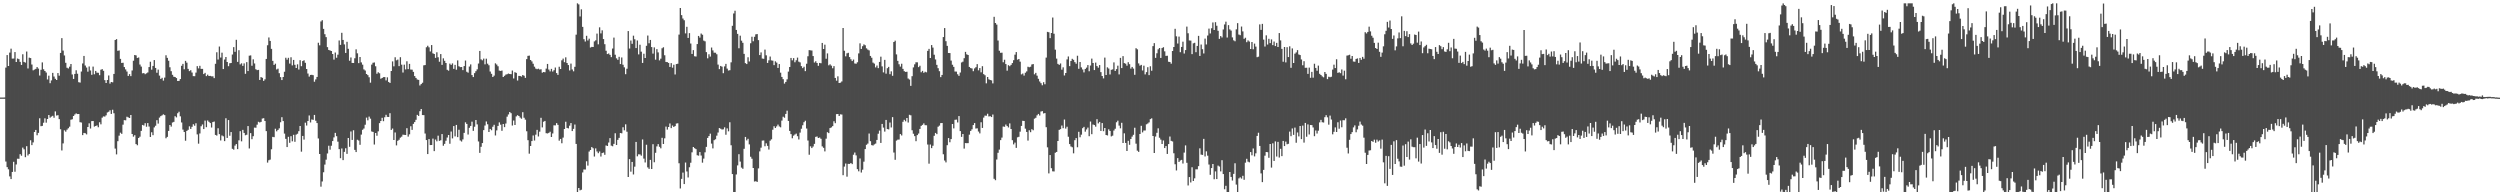 <?xml version="1.0" encoding="UTF-8"?>
<svg xmlns="http://www.w3.org/2000/svg" width="1920" height="150">
  <path d="M0 74.890h1v1.000H0zM1 74.894h1v1.000H1zM2 74.888h1v1.000H2zM3 74.874h1v1.000H3zM4 51.901h1v72.177H4zM5 42.288h1v86.085H5zM6 50.696h1v79.372H6zM7 40.394h1v95.072H7zM8 37.374h1v100.162H8zM9 45.018h1v87.036H9zM10 44.980h1v79.273H10zM11 40.012h1v91.880H11zM12 47.603h1v78.709H12zM13 44.977h1v76.906H13zM14 45.426h1v76.558H14zM15 47.514h1v70.920H15zM16 49.875h1v69.746H16zM17 41.688h1v71.659H17zM18 47.577h1v67.093H18zM19 48.058h1v72.676H19zM20 39.600h1v72.696H20zM21 52.571h1v66.844H21zM22 44.281h1v73.965H22zM23 44.597h1v63.133H23zM24 49.573h1v61.908H24zM25 54.037h1v55.347H25zM26 53.472h1v47.880H26zM27 52.867h1v46.940H27zM28 51.525h1v52.334H28zM29 52.700h1v49.317H29zM30 58.015h1v32.799H30zM31 53.582h1v43.320H31zM32 47.920h1v48.729H32zM33 53.179h1v41.056H33zM34 54.546h1v36.312H34zM35 55.683h1v38.519H35zM36 61.044h1v30.342H36zM37 58.129h1v30.170H37zM38 63.909h1v26.463H38zM39 61.727h1v27.843H39zM40 55.951h1v33.001H40zM41 58.769h1v31.661H41zM42 60.510h1v25.025H42zM43 61.427h1v27.309H43zM44 56.126h1v32.323H44zM45 58.131h1v33.371H45zM46 40.662h1v58.630H46zM47 29.263h1v86.308H47zM48 38.872h1v71.268H48zM49 42.609h1v57.475H49zM50 48.211h1v52.888H50zM51 52.000h1v47.576H51zM52 52.603h1v45.928H52zM53 51.190h1v46.083H53zM54 49.149h1v42.793H54zM55 57.212h1v34.369H55zM56 60.630h1v28.461H56zM57 56.796h1v31.102H57zM58 53.965h1v33.150H58zM59 56.642h1v30.954H59zM60 63.148h1v24.424H60zM61 63.453h1v30.371H61zM62 54.923h1v39.182H62zM63 48.750h1v55.037H63zM64 42.940h1v59.171H64zM65 50.353h1v51.998H65zM66 51.852h1v51.385H66zM67 55.023h1v42.510H67zM68 51.051h1v43.648H68zM69 54.108h1v44.626H69zM70 57.433h1v35.622H70zM71 51.175h1v41.767H71zM72 57.023h1v40.219H72zM73 54.501h1v42.261H73zM74 55.797h1v40.500H74zM75 55.927h1v41.827H75zM76 57.733h1v36.179H76zM77 53.572h1v41.892H77zM78 53.115h1v37.273H78zM79 54.376h1v35.026H79zM80 61.560h1v28.009H80zM81 63.751h1v24.829H81zM82 61.433h1v24.939H82zM83 57.962h1v27.846H83zM84 64.201h1v20.487H84zM85 62.968h1v24.528H85zM86 63.221h1v21.070H86zM87 56.782h1v30.227H87zM88 30.715h1v83.434H88zM89 30.043h1v88.541H89zM90 39.003h1v69.415H90zM91 38.754h1v65.422H91zM92 45.226h1v56.670H92zM93 48.323h1v54.461H93zM94 48.170h1v47.559H94zM95 51.497h1v40.756H95zM96 53.284h1v39.128H96zM97 54.913h1v34.724H97zM98 58.337h1v31.848H98zM99 56.915h1v33.709H99zM100 58.461h1v29.862H100zM101 54.123h1v48.766H101zM102 46.619h1v58.343H102zM103 42.249h1v61.602H103zM104 42.538h1v68.089H104zM105 44.510h1v67.073H105zM106 44.138h1v61.838H106zM107 49.555h1v55.406H107zM108 51.174h1v49.320H108zM109 56.298h1v39.668H109zM110 56.097h1v40.317H110zM111 57.004h1v37.630H111zM112 56.307h1v41.033H112zM113 55.631h1v38.901H113zM114 51.491h1v45.707H114zM115 47.402h1v57.788H115zM116 53.517h1v48.065H116zM117 50.621h1v53.208H117zM118 46.150h1v51.707H118zM119 52.155h1v44.419H119zM120 55.883h1v36.426H120zM121 53.446h1v41.489H121zM122 58.075h1v32.250H122zM123 60.613h1v28.596H123zM124 59.745h1v28.812H124zM125 61.894h1v25.909H125zM126 59.582h1v28.853H126zM127 42.424h1v63.770H127zM128 44.456h1v60.663H128zM129 46.645h1v53.933H129zM130 51.659h1v44.361H130zM131 54.684h1v42.529H131zM132 57.464h1v36.650H132zM133 58.931h1v34.670H133zM134 59.138h1v30.120H134zM135 59.931h1v30.214H135zM136 62.210h1v24.780H136zM137 62.094h1v23.702H137zM138 60.705h1v28.616H138zM139 50.514h1v43.514H139zM140 49.048h1v50.474H140zM141 53.210h1v48.182H141zM142 46.741h1v61.363H142zM143 48.138h1v52.439H143zM144 52.887h1v46.791H144zM145 54.608h1v42.429H145zM146 53.897h1v45.134H146zM147 55.723h1v41.639H147zM148 58.488h1v36.962H148zM149 58.533h1v38.049H149zM150 55.758h1v38.917H150zM151 50.780h1v52.462H151zM152 52.523h1v57.799H152zM153 50.547h1v51.936H153zM154 52.905h1v44.077H154zM155 52.875h1v42.720H155zM156 56.898h1v42.235H156zM157 55.981h1v36.636H157zM158 58.450h1v39.244H158zM159 57.343h1v35.155H159zM160 58.381h1v35.157H160zM161 58.247h1v36.291H161zM162 58.644h1v39.294H162zM163 58.634h1v35.115H163zM164 60.001h1v33.343H164zM165 49.010h1v54.638H165zM166 40.129h1v64.018H166zM167 45.713h1v52.786H167zM168 35.723h1v67.267H168zM169 44.202h1v63.660H169zM170 40.468h1v63.579H170zM171 53.026h1v51.654H171zM172 45.739h1v62.662H172zM173 43.771h1v47.060H173zM174 47.610h1v58.304H174zM175 50.865h1v41.367H175zM176 48.570h1v55.699H176zM177 48.375h1v53.036H177zM178 41.901h1v72.356H178zM179 36.181h1v78.786H179zM180 39.771h1v72.055H180zM181 30.592h1v80.071H181zM182 47.531h1v66.981H182zM183 38.552h1v69.238H183zM184 49.442h1v51.298H184zM185 48.635h1v59.933H185zM186 50.576h1v49.174H186zM187 48.705h1v53.405H187zM188 56.696h1v47.184H188zM189 47.695h1v55.791H189zM190 54.582h1v42.223H190zM191 42.752h1v71.278H191zM192 42.524h1v59.744H192zM193 50.461h1v56.430H193zM194 45.572h1v59.013H194zM195 48.745h1v49.234H195zM196 53.189h1v44.903H196zM197 53.845h1v41.917H197zM198 53.663h1v39.854H198zM199 61.379h1v32.696H199zM200 59.192h1v34.379H200zM201 59.752h1v31.280H201zM202 62.095h1v28.668H202zM203 60.946h1v31.979H203zM204 45.258h1v55.432H204zM205 34.765h1v90.126H205zM206 28.777h1v94.286H206zM207 31.446h1v91.126H207zM208 37.533h1v77.123H208zM209 46.757h1v58.379H209zM210 49.884h1v55.503H210zM211 48.896h1v49.985H211zM212 53.370h1v47.510H212zM213 52.762h1v47.018H213zM214 56.208h1v42.366H214zM215 59.250h1v34.633H215zM216 61.481h1v28.532H216zM217 59.154h1v33.818H217zM218 55.098h1v47.508H218zM219 44.338h1v62.317H219zM220 45.819h1v67.103H220zM221 44.372h1v60.702H221zM222 48.866h1v60.812H222zM223 43.993h1v60.631H223zM224 50.239h1v58.297H224zM225 46.031h1v57.488H225zM226 49.757h1v59.169H226zM227 52.216h1v51.152H227zM228 49.415h1v53.289H228zM229 53.409h1v47.338H229zM230 46.214h1v50.563H230zM231 50.859h1v65.623H231zM232 46.891h1v57.524H232zM233 46.276h1v60.913H233zM234 48.227h1v45.957H234zM235 52.983h1v43.452H235zM236 56.457h1v36.480H236zM237 58.830h1v29.833H237zM238 57.531h1v36.505H238zM239 57.427h1v34.311H239zM240 57.741h1v34.325H240zM241 62.784h1v25.479H241zM242 60.981h1v31.740H242zM243 59.096h1v35.423H243zM244 32.795h1v73.540H244zM245 34.830h1v83.447H245zM246 16.470h1v126.892H246zM247 15.533h1v123.814H247zM248 22.157h1v110.139H248zM249 26.247h1v100.187H249zM250 28.528h1v94.085H250zM251 36.180h1v81.692H251zM252 38.356h1v73.575H252zM253 38.754h1v76.211H253zM254 39.156h1v72.775H254zM255 41.451h1v66.878H255zM256 45.762h1v59.763H256zM257 40.349h1v61.671H257zM258 44.336h1v60.278H258zM259 41.973h1v66.818H259zM260 31.062h1v83.458H260zM261 34.440h1v87.060H261zM262 25.181h1v88.849H262zM263 30.662h1v92.331H263zM264 34.100h1v82.530H264zM265 40.634h1v73.247H265zM266 32.127h1v86.018H266zM267 37.468h1v68.500H267zM268 46.648h1v66.119H268zM269 44.146h1v56.815H269zM270 48.353h1v59.115H270zM271 48.384h1v51.651H271zM272 44.772h1v70.309H272zM273 37.864h1v78.920H273zM274 40.971h1v66.328H274zM275 48.486h1v59.448H275zM276 43.752h1v67.452H276zM277 47.920h1v55.436H277zM278 49.677h1v50.022H278zM279 53.316h1v45.392H279zM280 54.167h1v41.630H280zM281 56.836h1v33.491H281zM282 57.726h1v34.693H282zM283 59.354h1v30.171H283zM284 63.506h1v27.624H284zM285 49.616h1v51.325H285zM286 48.155h1v53.188H286zM287 47.998h1v63.008H287zM288 50.893h1v51.238H288zM289 56.633h1v47.619H289zM290 55.517h1v45.331H290zM291 56.266h1v38.276H291zM292 60.443h1v32.506H292zM293 59.902h1v30.575H293zM294 59.213h1v33.889H294zM295 59.169h1v30.876H295zM296 61.749h1v26.428H296zM297 59.400h1v30.332H297zM298 62.927h1v26.928H298zM299 63.688h1v23.243H299zM300 54.546h1v45.229H300zM301 47.162h1v51.552H301zM302 50.957h1v56.566H302zM303 43.990h1v57.738H303zM304 46.332h1v65.311H304zM305 45.772h1v62.379H305zM306 50.783h1v56.540H306zM307 43.917h1v61.792H307zM308 49.660h1v55.287H308zM309 55.718h1v47.701H309zM310 49.646h1v53.934H310zM311 53.302h1v50.356H311zM312 47.058h1v51.385H312zM313 53.075h1v51.818H313zM314 49.027h1v54.154H314zM315 53.417h1v43.539H315zM316 53.497h1v46.255H316zM317 55.199h1v39.907H317zM318 58.396h1v35.371H318zM319 59.835h1v32.172H319zM320 61.081h1v27.157H320zM321 61.333h1v27.702H321zM322 65.642h1v19.771H322zM323 64.577h1v19.112H323zM324 63.562h1v24.812H324zM325 50.189h1v38.245H325zM326 49.950h1v52.584H326zM327 36.314h1v71.250H327zM328 35.119h1v83.183H328zM329 36.349h1v70.443H329zM330 39.526h1v71.873H330zM331 34.633h1v76.719H331zM332 40.937h1v65.511H332zM333 41.484h1v74.593H333zM334 44.424h1v62.753H334zM335 40.142h1v68.419H335zM336 43.981h1v60.227H336zM337 47.422h1v60.774H337zM338 41.512h1v66.229H338zM339 49.839h1v53.104H339zM340 44.796h1v67.111H340zM341 46.693h1v63.807H341zM342 48.371h1v59.718H342zM343 53.611h1v52.001H343zM344 54.248h1v49.425H344zM345 48.848h1v61.542H345zM346 49.810h1v51.216H346zM347 48.692h1v57.600H347zM348 52.904h1v43.929H348zM349 49.817h1v54.942H349zM350 53.559h1v42.414H350zM351 46.394h1v58.934H351zM352 50.902h1v48.743H352zM353 51.554h1v56.348H353zM354 51.456h1v57.268H354zM355 53.883h1v53.151H355zM356 50.733h1v51.320H356zM357 46.487h1v47.467H357zM358 55.106h1v40.061H358zM359 55.793h1v47.506H359zM360 51.098h1v47.036H360zM361 49.453h1v47.256H361zM362 57.641h1v35.784H362zM363 59.211h1v41.312H363zM364 56.159h1v41.188H364zM365 54.696h1v37.460H365zM366 53.239h1v42.314H366zM367 48.800h1v59.856H367zM368 39.108h1v78.296H368zM369 45.603h1v67.143H369zM370 46.318h1v63.571H370zM371 45.004h1v54.919H371zM372 49.392h1v47.001H372zM373 45.058h1v48.207H373zM374 48.884h1v46.549H374zM375 50.133h1v51.225H375zM376 54.938h1v44.081H376zM377 56.700h1v43.360H377zM378 59.118h1v38.213H378zM379 58.045h1v37.816H379zM380 48.621h1v55.403H380zM381 49.547h1v50.587H381zM382 50.877h1v45.858H382zM383 54.198h1v39.811H383zM384 54.474h1v41.284H384zM385 54.144h1v46.322H385zM386 59.122h1v36.103H386zM387 58.201h1v39.416H387zM388 57.307h1v37.567H388zM389 57.006h1v32.618H389zM390 56.495h1v31.406H390zM391 56.842h1v29.159H391zM392 57.009h1v29.939H392zM393 54.186h1v42.198H393zM394 60.275h1v32.298H394zM395 55.455h1v40.569H395zM396 55.971h1v33.398H396zM397 61.866h1v26.631H397zM398 58.246h1v30.864H398zM399 58.374h1v31.931H399zM400 58.838h1v32.352H400zM401 57.613h1v28.535H401zM402 58.174h1v32.263H402zM403 59.812h1v32.097H403zM404 45.416h1v55.417H404zM405 42.913h1v64.770H405zM406 42.700h1v75.309H406zM407 46.069h1v66.036H407zM408 47.157h1v61.162H408zM409 48.961h1v55.059H409zM410 51.193h1v56.726H410zM411 52.709h1v50.736H411zM412 53.160h1v46.592H412zM413 52.755h1v52.057H413zM414 53.389h1v47.733H414zM415 53.214h1v37.245H415zM416 55.821h1v42.043H416zM417 55.313h1v38.199H417zM418 55.499h1v37.367H418zM419 52.708h1v49.597H419zM420 49.122h1v53.398H420zM421 53.386h1v48.657H421zM422 54.831h1v46.317H422zM423 52.885h1v52.324H423zM424 54.942h1v47.570H424zM425 53.908h1v42.335H425zM426 51.855h1v44.447H426zM427 56.121h1v38.431H427zM428 57.522h1v38.392H428zM429 51.236h1v56.781H429zM430 53.007h1v53.717H430zM431 46.310h1v63.715H431zM432 45.029h1v60.638H432zM433 47.794h1v51.283H433zM434 44.047h1v49.457H434zM435 48.367h1v49.903H435zM436 49.963h1v48.634H436zM437 54.105h1v42.422H437zM438 48.826h1v45.685H438zM439 53.327h1v47.320H439zM440 54.792h1v44.173H440zM441 51.314h1v44.315H441zM442 26.621h1v83.896H442zM443 2.546h1v144.908H443zM444 3.394h1v141.002H444zM445 12.648h1v133.530H445zM446 7.144h1v138.571H446zM447 20.613h1v111.828H447zM448 30.128h1v100.020H448zM449 31.879h1v98.328H449zM450 27.487h1v96.387H450zM451 31.074h1v96.083H451zM452 29.680h1v86.681H452zM453 36.489h1v78.705H453zM454 35.974h1v76.952H454zM455 36.079h1v77.783H455zM456 31.788h1v88.453H456zM457 31.000h1v82.950H457zM458 25.825h1v90.497H458zM459 34.032h1v83.640H459zM460 20.981h1v95.352H460zM461 25.657h1v94.562H461zM462 23.295h1v94.253H462zM463 29.992h1v87.156H463zM464 33.925h1v84.960H464zM465 38.942h1v72.796H465zM466 41.501h1v70.621H466zM467 41.062h1v68.409H467zM468 42.124h1v63.965H468zM469 43.864h1v67.988H469zM470 37.248h1v75.093H470zM471 28.881h1v81.603H471zM472 42.037h1v60.292H472zM473 44.821h1v66.561H473zM474 45.921h1v61.479H474zM475 43.600h1v62.289H475zM476 49.181h1v52.953H476zM477 44.125h1v58.292H477zM478 49.700h1v48.048H478zM479 51.734h1v48.342H479zM480 57.007h1v38.502H480zM481 52.802h1v48.390H481zM482 23.858h1v112.078H482zM483 37.288h1v84.920H483zM484 31.113h1v100.713H484zM485 33.653h1v90.721H485zM486 27.379h1v106.614H486zM487 30.156h1v97.869H487zM488 36.894h1v72.133H488zM489 31.091h1v88.953H489zM490 41.792h1v76.742H490zM491 34.380h1v84.174H491zM492 39.688h1v79.843H492zM493 48.310h1v58.814H493zM494 41.293h1v80.526H494zM495 44.552h1v80.234H495zM496 35.150h1v76.007H496zM497 27.272h1v101.271H497zM498 33.224h1v96.473H498zM499 30.686h1v92.107H499zM500 36.127h1v93.652H500zM501 41.142h1v69.578H501zM502 36.400h1v88.231H502zM503 45.841h1v71.524H503zM504 37.741h1v74.692H504zM505 40.253h1v70.418H505zM506 46.409h1v66.353H506zM507 45.032h1v68.907H507zM508 37.051h1v68.763H508zM509 36.279h1v74.338H509zM510 42.447h1v63.809H510zM511 47.574h1v49.641H511zM512 47.699h1v51.816H512zM513 48.338h1v49.189H513zM514 51.420h1v43.380H514zM515 48.510h1v49.876H515zM516 51.963h1v44.445H516zM517 49.694h1v47.860H517zM518 57.204h1v39.591H518zM519 49.185h1v45.676H519zM520 48.923h1v45.723H520zM521 26.592h1v98.777H521zM522 6.123h1v138.593H522zM523 11.604h1v125.747H523zM524 14.236h1v118.321H524zM525 15.545h1v125.834H525zM526 25.650h1v99.166H526zM527 20.601h1v111.066H527zM528 29.151h1v107.159H528zM529 25.441h1v103.004H529zM530 33.415h1v91.545H530zM531 41.405h1v75.572H531zM532 38.514h1v74.391H532zM533 43.210h1v70.619H533zM534 43.408h1v71.115H534zM535 33.826h1v85.431H535zM536 27.605h1v91.963H536zM537 28.890h1v87.910H537zM538 25.776h1v93.678H538zM539 26.664h1v98.250H539zM540 31.163h1v90.634H540zM541 31.759h1v85.244H541zM542 40.015h1v72.775H542zM543 44.815h1v61.101H543zM544 41.691h1v62.820H544zM545 43.454h1v59.211H545zM546 36.529h1v73.738H546zM547 38.695h1v75.262H547zM548 40.465h1v67.213H548zM549 40.495h1v66.461H549zM550 41.671h1v62.533H550zM551 49.599h1v52.202H551zM552 53.117h1v45.213H552zM553 50.632h1v48.224H553zM554 51.203h1v48.286H554zM555 56.226h1v43.080H555zM556 50.981h1v46.820H556zM557 49.059h1v54.417H557zM558 52.661h1v45.935H558zM559 54.148h1v46.738H559zM560 53.930h1v39.978H560zM561 47.851h1v63.716H561zM562 19.807h1v113.865H562zM563 10.333h1v137.121H563zM564 8.245h1v139.209H564zM565 23.012h1v110.992H565zM566 26.018h1v101.027H566zM567 37.045h1v81.386H567zM568 27.380h1v96.717H568zM569 31.215h1v97.507H569zM570 32.862h1v96.801H570zM571 41.346h1v72.937H571zM572 48.483h1v56.693H572zM573 49.221h1v58.589H573zM574 43.972h1v62.609H574zM575 47.215h1v63.687H575zM576 33.212h1v87.154H576zM577 28.217h1v93.687H577zM578 31.714h1v97.301H578zM579 28.238h1v111.159H579zM580 26.353h1v112.826H580zM581 26.142h1v113.587H581zM582 30.815h1v98.517H582zM583 42.297h1v73.958H583zM584 40.246h1v73.156H584zM585 44.957h1v63.034H585zM586 45.165h1v62.695H586zM587 38.102h1v74.219H587zM588 42.503h1v67.589H588zM589 48.347h1v63.670H589zM590 46.350h1v68.472H590zM591 43.443h1v64.583H591zM592 46.389h1v60.635H592zM593 46.600h1v53.023H593zM594 50.007h1v46.953H594zM595 47.122h1v51.201H595zM596 48.095h1v48.991H596zM597 52.197h1v43.502H597zM598 49.186h1v47.944H598zM599 55.790h1v41.999H599zM600 59.106h1v33.536H600zM601 60.816h1v28.824H601zM602 64.182h1v26.239H602zM603 62.903h1v24.600H603zM604 60.951h1v24.055H604zM605 54.986h1v37.891H605zM606 51.472h1v49.070H606zM607 44.479h1v58.524H607zM608 46.360h1v59.809H608zM609 44.665h1v59.544H609zM610 47.814h1v55.507H610zM611 46.281h1v56.301H611zM612 44.262h1v60.362H612zM613 47.378h1v59.730H613zM614 47.937h1v53.888H614zM615 50.800h1v48.089H615zM616 52.310h1v43.900H616zM617 51.249h1v42.625H617zM618 54.605h1v38.141H618zM619 48.967h1v49.765H619zM620 43.234h1v64.712H620zM621 38.481h1v80.351H621zM622 38.648h1v73.719H622zM623 38.819h1v74.873H623zM624 43.066h1v69.447H624zM625 48.035h1v62.458H625zM626 47.046h1v58.087H626zM627 48.386h1v56.413H627zM628 50.538h1v55.449H628zM629 48.356h1v57.269H629zM630 48.563h1v58.033H630zM631 32.994h1v79.455H631zM632 37.646h1v75.844H632zM633 34.310h1v81.958H633zM634 45.103h1v61.392H634zM635 41.027h1v60.522H635zM636 50.172h1v52.088H636zM637 49.409h1v48.932H637zM638 50.438h1v47.425H638zM639 52.425h1v44.426H639zM640 50.770h1v42.338H640zM641 59.836h1v34.781H641zM642 61.976h1v25.670H642zM643 58.602h1v28.969H643zM644 63.765h1v25.328H644zM645 63.505h1v24.305H645zM646 62.566h1v25.403H646zM647 21.517h1v113.016H647zM648 38.977h1v88.985H648zM649 43.241h1v82.357H649zM650 40.965h1v94.697H650zM651 40.560h1v85.300H651zM652 43.813h1v82.085H652zM653 45.517h1v79.668H653zM654 46.891h1v79.143H654zM655 45.733h1v73.113H655zM656 48.727h1v68.404H656zM657 48.940h1v70.427H657zM658 47.834h1v82.085H658zM659 41.024h1v90.556H659zM660 33.262h1v88.455H660zM661 37.606h1v94.921H661zM662 35.487h1v94.807H662zM663 34.107h1v90.064H663zM664 34.749h1v79.735H664zM665 37.131h1v74.064H665zM666 38.099h1v72.208H666zM667 38.699h1v63.839H667zM668 42.940h1v65.520H668zM669 44.345h1v67.115H669zM670 48.058h1v63.686H670zM671 48.844h1v62.034H671zM672 51.766h1v58.525H672zM673 50.342h1v57.136H673zM674 52.347h1v50.367H674zM675 47.547h1v52.779H675zM676 43.545h1v66.238H676zM677 51.010h1v44.154H677zM678 55.592h1v42.426H678zM679 45.980h1v55.104H679zM680 56.575h1v35.553H680zM681 52.361h1v46.772H681zM682 51.362h1v48.002H682zM683 56.975h1v37.139H683zM684 54.796h1v43.119H684zM685 58.201h1v31.782H685zM686 32.238h1v84.932H686zM687 31.235h1v91.493H687zM688 41.754h1v66.211H688zM689 46.746h1v60.526H689zM690 49.381h1v57.756H690zM691 51.170h1v51.803H691zM692 48.941h1v55.083H692zM693 52.884h1v40.667H693zM694 54.664h1v37.320H694zM695 55.246h1v37.940H695zM696 55.073h1v35.550H696zM697 60.320h1v33.765H697zM698 61.071h1v27.110H698zM699 65.954h1v22.603H699zM700 58.503h1v41.555H700zM701 51.784h1v50.937H701zM702 49.384h1v55.175H702zM703 47.808h1v60.635H703zM704 47.864h1v55.930H704zM705 51.548h1v50.982H705zM706 50.481h1v48.540H706zM707 55.515h1v41.174H707zM708 54.428h1v41.460H708zM709 55.909h1v38.855H709zM710 55.082h1v41.055H710zM711 55.533h1v40.646H711zM712 39.044h1v71.965H712zM713 37.524h1v88.166H713zM714 44.526h1v66.449H714zM715 34.615h1v79.165H715zM716 36.575h1v75.352H716zM717 42.043h1v62.250H717zM718 45.677h1v56.434H718zM719 49.800h1v53.227H719zM720 52.370h1v44.954H720zM721 54.692h1v41.788H721zM722 59.261h1v35.307H722zM723 57.544h1v36.909H723zM724 28.455h1v90.009H724zM725 21.563h1v101.744H725zM726 31.638h1v93.061H726zM727 35.222h1v76.283H727zM728 40.700h1v65.325H728zM729 40.772h1v68.502H729zM730 46.559h1v60.246H730zM731 49.732h1v45.482H731zM732 51.370h1v47.225H732zM733 54.913h1v37.106H733zM734 55.007h1v36.823H734zM735 57.037h1v37.022H735zM736 58.269h1v30.881H736zM737 55.690h1v44.995H737zM738 47.995h1v57.120H738zM739 47.354h1v55.581H739zM740 44.677h1v69.472H740zM741 39.823h1v70.030H741zM742 41.746h1v68.220H742zM743 42.250h1v67.659H743zM744 51.391h1v52.022H744zM745 52.298h1v48.252H745zM746 52.568h1v46.781H746zM747 54.676h1v41.383H747zM748 52.531h1v41.995H748zM749 51.594h1v47.135H749zM750 49.279h1v49.301H750zM751 53.995h1v47.010H751zM752 52.271h1v50.178H752zM753 55.565h1v38.356H753zM754 50.863h1v47.410H754zM755 56.937h1v33.405H755zM756 57.820h1v30.960H756zM757 64.001h1v24.888H757zM758 59.144h1v28.184H758zM759 60.952h1v28.499H759zM760 61.440h1v27.788H760zM761 61.736h1v28.160H761zM762 64.070h1v23.911H762zM763 12.909h1v124.398H763zM764 17.684h1v120.731H764zM765 18.875h1v103.662H765zM766 31.116h1v86.224H766zM767 38.977h1v75.923H767zM768 40.551h1v67.063H768zM769 40.473h1v65.221H769zM770 47.825h1v49.353H770zM771 45.857h1v51.522H771zM772 49.228h1v46.396H772zM773 54.289h1v42.548H773zM774 50.068h1v47.819H774zM775 50.841h1v43.925H775zM776 49.837h1v49.251H776zM777 48.435h1v59.251H777zM778 46.232h1v64.685H778zM779 41.969h1v67.557H779zM780 39.983h1v73.556H780zM781 45.828h1v59.624H781zM782 45.324h1v59.726H782zM783 47.377h1v53.733H783zM784 57.135h1v39.586H784zM785 56.465h1v36.294H785zM786 58.040h1v34.876H786zM787 55.870h1v42.968H787zM788 54.830h1v46.479H788zM789 51.250h1v56.734H789zM790 51.670h1v48.361H790zM791 51.244h1v50.286H791zM792 49.484h1v49.766H792zM793 49.198h1v50.854H793zM794 57.066h1v34.055H794zM795 55.977h1v34.500H795zM796 58.110h1v30.485H796zM797 60.515h1v26.961H797zM798 62.575h1v26.178H798zM799 63.910h1v21.748H799zM800 65.497h1v19.832H800zM801 63.153h1v24.010H801zM802 64.733h1v22.122H802zM803 44.217h1v53.470H803zM804 24.460h1v88.669H804zM805 24.761h1v108.401H805zM806 29.298h1v89.809H806zM807 25.359h1v103.820H807zM808 13.488h1v118.074H808zM809 25.892h1v105.775H809zM810 38.132h1v79.182H810zM811 44.987h1v71.707H811zM812 49.052h1v59.256H812zM813 49.830h1v49.910H813zM814 48.738h1v50.439H814zM815 53.529h1v42.876H815zM816 51.704h1v46.730H816zM817 57.971h1v33.822H817zM818 56.072h1v42.697H818zM819 45.625h1v51.714H819zM820 43.342h1v61.650H820zM821 50.800h1v59.841H821zM822 46.853h1v65.611H822zM823 45.145h1v67.956H823zM824 45.952h1v71.803H824zM825 47.738h1v59.950H825zM826 48.932h1v57.128H826zM827 42.802h1v70.316H827zM828 52.849h1v48.378H828zM829 47.591h1v57.816H829zM830 51.752h1v51.655H830zM831 53.346h1v45.110H831zM832 55.605h1v41.813H832zM833 52.958h1v48.138H833zM834 51.901h1v47.534H834zM835 49.963h1v48.013H835zM836 54.729h1v49.896H836zM837 50.312h1v43.014H837zM838 45.004h1v58.054H838zM839 48.395h1v47.269H839zM840 53.814h1v42.255H840zM841 48.072h1v49.191H841zM842 50.749h1v40.802H842zM843 51.966h1v42.781H843zM844 49.995h1v43.671H844zM845 55.405h1v45.147H845zM846 58.377h1v36.121H846zM847 60.214h1v40.541H847zM848 44.213h1v54.074H848zM849 57.594h1v46.066H849zM850 51.702h1v52.347H850zM851 52.647h1v46.672H851zM852 57.212h1v43.362H852zM853 53.585h1v51.186H853zM854 53.312h1v50.873H854zM855 47.931h1v52.317H855zM856 54.484h1v44.385H856zM857 53.116h1v40.783H857zM858 50.424h1v42.224H858zM859 57.160h1v39.288H859zM860 44.437h1v54.104H860zM861 52.257h1v42.049H861zM862 43.093h1v66.744H862zM863 48.509h1v53.892H863zM864 48.902h1v60.852H864zM865 50.413h1v65.548H865zM866 47.769h1v60.387H866zM867 49.314h1v61.880H867zM868 52.699h1v54.043H868zM869 51.400h1v53.521H869zM870 52.707h1v50.818H870zM871 57.441h1v40.634H871zM872 37.017h1v73.304H872zM873 37.896h1v77.804H873zM874 48.680h1v67.960H874zM875 50.450h1v52.442H875zM876 49.823h1v46.793H876zM877 54.141h1v47.561H877zM878 50.425h1v49.814H878zM879 57.143h1v43.031H879zM880 55.376h1v40.134H880zM881 51.586h1v43.301H881zM882 57.707h1v36.272H882zM883 50.887h1v40.612H883zM884 54.334h1v36.547H884zM885 35.413h1v69.040H885zM886 33.138h1v84.343H886zM887 44.461h1v60.408H887zM888 40.917h1v61.098H888zM889 37.890h1v60.691H889zM890 36.848h1v68.908H890zM891 44.491h1v62.748H891zM892 36.912h1v73.665H892zM893 36.272h1v71.623H893zM894 39.410h1v74.328H894zM895 42.929h1v69.263H895zM896 42.799h1v75.411H896zM897 47.395h1v63.272H897zM898 47.629h1v57.252H898zM899 48.919h1v59.289H899zM900 39.157h1v69.502H900zM901 36.113h1v81.600H901zM902 22.142h1v104.038H902zM903 27.919h1v102.995H903zM904 33.441h1v88.015H904zM905 28.087h1v96.261H905zM906 40.091h1v83.151H906zM907 36.052h1v86.742H907zM908 32.017h1v93.551H908zM909 41.095h1v76.086H909zM910 38.468h1v73.204H910zM911 20.412h1v104.629H911zM912 25.536h1v116.924H912zM913 31.093h1v104.880H913zM914 31.167h1v108.969H914zM915 41.584h1v86.874H915zM916 33.274h1v105.742H916zM917 32.890h1v104.094H917zM918 40.091h1v89.937H918zM919 35.290h1v94.764H919zM920 27.551h1v100.030H920zM921 42.978h1v70.943H921zM922 34.219h1v84.504H922zM923 37.795h1v81.201H923zM924 41.053h1v65.600H924zM925 29.651h1v90.493H925zM926 34.166h1v82.061H926zM927 27.290h1v92.278H927zM928 21.967h1v104.399H928zM929 25.698h1v108.563H929zM930 21.732h1v107.344H930zM931 17.239h1v108.730H931zM932 23.064h1v114.587H932zM933 17.048h1v114.574H933zM934 19.752h1v117.789H934zM935 23.673h1v103.516H935zM936 29.853h1v98.023H936zM937 27.692h1v103.940H937zM938 28.774h1v94.243H938zM939 22.650h1v111.012H939zM940 18.781h1v126.570H940zM941 16.664h1v126.042H941zM942 28.811h1v118.643H942zM943 19.316h1v128.138H943zM944 22.582h1v109.525H944zM945 23.479h1v112.423H945zM946 28.704h1v109.933H946zM947 30.965h1v102.550H947zM948 31.703h1v93.686H948zM949 22.550h1v119.216H949zM950 17.769h1v129.684H950zM951 26.503h1v110.531H951zM952 27.038h1v109.142H952zM953 20.362h1v116.791H953zM954 24.135h1v110.874H954zM955 29.779h1v108.313H955zM956 28.966h1v95.986H956zM957 32.416h1v89.528H957zM958 31.010h1v93.167H958zM959 31.872h1v92.774H959zM960 37.636h1v79.170H960zM961 32.256h1v87.042H961zM962 37.812h1v76.205H962zM963 33.480h1v86.615H963zM964 35.792h1v81.984H964zM965 43.934h1v60.480H965zM966 43.520h1v58.429H966zM967 18.734h1v93.337H967zM968 22.948h1v110.208H968zM969 18.314h1v121.561H969zM970 30.424h1v100.056H970zM971 35.757h1v83.783H971zM972 27.148h1v89.581H972zM973 34.179h1v82.685H973zM974 29.798h1v91.398H974zM975 33.111h1v77.460H975zM976 30.255h1v98.439H976zM977 34.664h1v75.428H977zM978 31.907h1v91.698H978zM979 35.373h1v73.221H979zM980 32.912h1v87.289H980zM981 36.089h1v72.886H981zM982 25.379h1v95.599H982zM983 31.045h1v83.255H983zM984 37.547h1v82.383H984zM985 47.391h1v60.829H985zM986 36.084h1v76.082H986zM987 47.916h1v60.834H987zM988 36.263h1v74.540H988zM989 43.805h1v66.645H989zM990 35.566h1v65.486H990zM991 52.054h1v52.530H991zM992 37.180h1v61.462H992zM993 48.388h1v55.173H993zM994 41.229h1v56.774H994zM995 40.228h1v69.371H995zM996 38.526h1v63.223H996zM997 41.820h1v62.910H997zM998 42.283h1v54.487H998zM999 45.671h1v61.161H999zM1000 50.138h1v46.303H1000zM1001 47.022h1v62.477H1001zM1002 52.064h1v42.367H1002zM1003 52.002h1v53.018H1003zM1004 56.736h1v38.797H1004zM1005 51.923h1v51.368H1005zM1006 59.738h1v36.269H1006zM1007 55.195h1v40.920H1007zM1008 59.625h1v38.269H1008zM1009 48.959h1v55.664H1009zM1010 52.160h1v48.040H1010zM1011 54.299h1v48.248H1011zM1012 50.400h1v49.938H1012zM1013 56.667h1v37.321H1013zM1014 57.592h1v34.444H1014zM1015 58.672h1v35.242H1015zM1016 59.406h1v34.693H1016zM1017 55.277h1v34.707H1017zM1018 56.730h1v31.762H1018zM1019 60.752h1v29.373H1019zM1020 58.919h1v36.819H1020zM1021 59.310h1v29.462H1021zM1022 58.940h1v32.855H1022zM1023 53.464h1v49.716H1023zM1024 49.680h1v51.560H1024zM1025 52.278h1v45.540H1025zM1026 45.513h1v55.858H1026zM1027 55.948h1v37.961H1027zM1028 55.516h1v43.327H1028zM1029 56.217h1v36.347H1029zM1030 53.350h1v44.399H1030zM1031 58.038h1v34.265H1031zM1032 54.297h1v38.089H1032zM1033 60.898h1v29.966H1033zM1034 42.700h1v70.779H1034zM1035 42.462h1v75.407H1035zM1036 42.027h1v65.354H1036zM1037 45.090h1v57.889H1037zM1038 43.014h1v58.481H1038zM1039 47.268h1v50.574H1039zM1040 47.416h1v48.901H1040zM1041 45.247h1v56.331H1041zM1042 44.828h1v54.543H1042zM1043 48.348h1v48.194H1043zM1044 44.487h1v48.915H1044zM1045 45.928h1v49.691H1045zM1046 43.672h1v52.844H1046zM1047 45.094h1v60.660H1047zM1048 24.752h1v92.548H1048zM1049 25.686h1v100.244H1049zM1050 24.549h1v94.428H1050zM1051 20.496h1v95.100H1051zM1052 24.128h1v91.275H1052zM1053 27.437h1v80.833H1053zM1054 28.963h1v79.988H1054zM1055 32.901h1v74.348H1055zM1056 36.851h1v72.767H1056zM1057 37.652h1v69.636H1057zM1058 32.775h1v75.917H1058zM1059 39.789h1v68.027H1059zM1060 43.639h1v70.562H1060zM1061 40.405h1v66.831H1061zM1062 35.566h1v89.110H1062zM1063 26.341h1v114.479H1063zM1064 23.649h1v96.076H1064zM1065 16.815h1v125.954H1065zM1066 21.155h1v98.801H1066zM1067 15.744h1v113.940H1067zM1068 22.248h1v88.987H1068zM1069 29.864h1v104.467H1069zM1070 27.239h1v81.309H1070zM1071 38.649h1v87.278H1071zM1072 35.634h1v71.978H1072zM1073 29.497h1v92.411H1073zM1074 24.924h1v99.016H1074zM1075 29.304h1v98.659H1075zM1076 12.529h1v115.593H1076zM1077 35.512h1v76.281H1077zM1078 23.726h1v103.521H1078zM1079 27.763h1v82.990H1079zM1080 23.967h1v96.619H1080zM1081 28.473h1v80.291H1081zM1082 26.212h1v96.340H1082zM1083 33.353h1v73.638H1083zM1084 34.574h1v78.071H1084zM1085 33.512h1v79.561H1085zM1086 26.511h1v86.530H1086zM1087 26.891h1v94.717H1087zM1088 32.750h1v72.958H1088zM1089 24.286h1v99.816H1089zM1090 34.634h1v76.026H1090zM1091 31.866h1v93.704H1091zM1092 40.844h1v62.867H1092zM1093 36.448h1v76.911H1093zM1094 35.443h1v64.038H1094zM1095 34.395h1v77.654H1095zM1096 40.892h1v61.451H1096zM1097 37.394h1v71.259H1097zM1098 37.612h1v62.206H1098zM1099 37.834h1v71.510H1099zM1100 42.972h1v70.764H1100zM1101 45.396h1v59.168H1101zM1102 36.167h1v75.231H1102zM1103 39.778h1v74.473H1103zM1104 41.489h1v65.264H1104zM1105 34.670h1v82.745H1105zM1106 35.503h1v66.049H1106zM1107 37.784h1v81.012H1107zM1108 36.187h1v65.049H1108zM1109 39.515h1v74.719H1109zM1110 39.867h1v63.038H1110zM1111 37.881h1v76.783H1111zM1112 32.892h1v75.620H1112zM1113 39.319h1v70.020H1113zM1114 36.430h1v75.716H1114zM1115 44.738h1v69.275H1115zM1116 29.862h1v88.265H1116zM1117 37.327h1v75.558H1117zM1118 37.499h1v72.677H1118zM1119 39.587h1v73.299H1119zM1120 48.282h1v62.849H1120zM1121 42.717h1v70.587H1121zM1122 48.454h1v61.420H1122zM1123 47.525h1v73.098H1123zM1124 49.242h1v62.407H1124zM1125 39.828h1v76.349H1125zM1126 50.452h1v59.754H1126zM1127 46.823h1v69.052H1127zM1128 41.918h1v74.168H1128zM1129 51.260h1v61.324H1129zM1130 50.832h1v61.801H1130zM1131 41.003h1v65.247H1131zM1132 29.024h1v96.843H1132zM1133 31.300h1v102.548H1133zM1134 20.423h1v125.004H1134zM1135 21.175h1v125.122H1135zM1136 26.909h1v116.152H1136zM1137 31.691h1v111.701H1137zM1138 32.695h1v97.450H1138zM1139 38.058h1v97.213H1139zM1140 38.853h1v83.646H1140zM1141 37.327h1v92.166H1141zM1142 38.913h1v86.771H1142zM1143 43.922h1v80.312H1143zM1144 36.625h1v88.635H1144zM1145 38.607h1v91.834H1145zM1146 38.259h1v74.987H1146zM1147 48.691h1v74.760H1147zM1148 49.828h1v51.724H1148zM1149 46.373h1v67.220H1149zM1150 48.833h1v52.614H1150zM1151 43.861h1v69.303H1151zM1152 45.068h1v59.982H1152zM1153 47.802h1v56.414H1153zM1154 48.949h1v60.156H1154zM1155 54.439h1v45.362H1155zM1156 48.085h1v58.174H1156zM1157 40.033h1v70.704H1157zM1158 44.925h1v69.620H1158zM1159 35.184h1v71.330H1159zM1160 42.636h1v65.648H1160zM1161 38.106h1v63.676H1161zM1162 38.340h1v67.278H1162zM1163 45.160h1v55.508H1163zM1164 46.448h1v51.207H1164zM1165 43.293h1v52.430H1165zM1166 52.867h1v49.257H1166zM1167 48.701h1v50.151H1167zM1168 45.936h1v56.020H1168zM1169 48.834h1v53.793H1169zM1170 23.022h1v83.746H1170zM1171 42.931h1v73.384H1171zM1172 42.794h1v57.174H1172zM1173 51.006h1v51.904H1173zM1174 46.374h1v53.860H1174zM1175 47.961h1v50.116H1175zM1176 49.462h1v54.541H1176zM1177 52.445h1v42.094H1177zM1178 53.303h1v43.107H1178zM1179 53.038h1v41.321H1179zM1180 51.512h1v41.759H1180zM1181 49.741h1v43.799H1181zM1182 44.263h1v51.830H1182zM1183 38.586h1v61.320H1183zM1184 41.572h1v55.739H1184zM1185 41.370h1v57.229H1185zM1186 50.004h1v46.220H1186zM1187 37.995h1v69.642H1187zM1188 42.350h1v66.222H1188zM1189 41.303h1v67.046H1189zM1190 43.449h1v67.263H1190zM1191 39.589h1v71.341H1191zM1192 43.311h1v63.630H1192zM1193 39.310h1v75.988H1193zM1194 43.723h1v62.734H1194zM1195 49.405h1v56.646H1195zM1196 46.647h1v57.145H1196zM1197 49.626h1v54.844H1197zM1198 41.869h1v68.993H1198zM1199 43.929h1v57.289H1199zM1200 48.351h1v52.640H1200zM1201 47.016h1v56.052H1201zM1202 40.711h1v65.098H1202zM1203 48.039h1v56.855H1203zM1204 38.557h1v72.346H1204zM1205 51.252h1v52.932H1205zM1206 46.634h1v62.450H1206zM1207 43.944h1v55.156H1207zM1208 52.110h1v52.351H1208zM1209 39.349h1v63.093H1209zM1210 47.803h1v52.114H1210zM1211 43.044h1v62.460H1211zM1212 47.306h1v56.355H1212zM1213 32.613h1v74.102H1213zM1214 48.791h1v55.375H1214zM1215 39.299h1v61.106H1215zM1216 47.006h1v58.922H1216zM1217 42.355h1v58.992H1217zM1218 40.410h1v64.755H1218zM1219 48.998h1v48.121H1219zM1220 45.502h1v57.038H1220zM1221 50.759h1v43.715H1221zM1222 46.581h1v57.912H1222zM1223 50.645h1v47.335H1223zM1224 53.385h1v47.781H1224zM1225 55.869h1v37.651H1225zM1226 46.690h1v59.926H1226zM1227 50.978h1v51.523H1227zM1228 52.998h1v54.330H1228zM1229 41.996h1v63.153H1229zM1230 53.602h1v48.959H1230zM1231 43.339h1v61.042H1231zM1232 47.700h1v53.745H1232zM1233 48.826h1v55.176H1233zM1234 48.694h1v43.974H1234zM1235 48.572h1v49.270H1235zM1236 54.595h1v40.194H1236zM1237 42.322h1v56.069H1237zM1238 50.211h1v46.300H1238zM1239 38.212h1v61.784H1239zM1240 47.305h1v56.008H1240zM1241 45.096h1v53.054H1241zM1242 46.170h1v56.591H1242zM1243 49.939h1v47.000H1243zM1244 43.351h1v59.543H1244zM1245 50.091h1v42.974H1245zM1246 49.181h1v51.543H1246zM1247 55.254h1v40.392H1247zM1248 50.113h1v50.144H1248zM1249 53.630h1v43.505H1249zM1250 45.913h1v58.056H1250zM1251 50.735h1v45.496H1251zM1252 46.356h1v55.205H1252zM1253 46.784h1v55.065H1253zM1254 51.224h1v52.396H1254zM1255 54.314h1v41.672H1255zM1256 55.784h1v37.762H1256zM1257 50.327h1v41.567H1257zM1258 51.106h1v40.459H1258zM1259 53.300h1v40.774H1259zM1260 56.221h1v31.080H1260zM1261 58.012h1v34.246H1261zM1262 60.097h1v31.655H1262zM1263 59.615h1v30.054H1263zM1264 60.110h1v29.745H1264zM1265 60.564h1v33.857H1265zM1266 60.164h1v29.964H1266zM1267 61.211h1v34.299H1267zM1268 57.387h1v35.412H1268zM1269 58.122h1v30.377H1269zM1270 58.708h1v32.903H1270zM1271 57.022h1v44.817H1271zM1272 59.186h1v38.569H1272zM1273 53.687h1v47.324H1273zM1274 56.126h1v37.284H1274zM1275 57.692h1v32.684H1275zM1276 58.449h1v38.084H1276zM1277 57.798h1v39.884H1277zM1278 58.158h1v33.457H1278zM1279 58.540h1v40.241H1279zM1280 53.067h1v38.336H1280zM1281 57.732h1v40.196H1281zM1282 47.087h1v56.983H1282zM1283 46.194h1v63.479H1283zM1284 41.295h1v74.970H1284zM1285 32.108h1v79.476H1285zM1286 39.736h1v66.212H1286zM1287 39.009h1v79.172H1287zM1288 42.222h1v61.265H1288zM1289 52.040h1v54.811H1289zM1290 43.756h1v57.000H1290zM1291 42.368h1v61.386H1291zM1292 51.234h1v55.533H1292zM1293 52.895h1v41.475H1293zM1294 50.695h1v47.187H1294zM1295 50.410h1v56.724H1295zM1296 52.332h1v49.256H1296zM1297 54.078h1v42.712H1297zM1298 36.171h1v77.269H1298zM1299 30.444h1v82.690H1299zM1300 20.900h1v94.774H1300zM1301 25.840h1v114.537H1301zM1302 19.393h1v101.493H1302zM1303 25.057h1v110.835H1303zM1304 41.199h1v83.885H1304zM1305 32.788h1v91.487H1305zM1306 25.393h1v97.853H1306zM1307 27.866h1v98.894H1307zM1308 34.812h1v93.255H1308zM1309 35.013h1v90.366H1309zM1310 38.259h1v88.481H1310zM1311 50.315h1v74.291H1311zM1312 41.474h1v81.347H1312zM1313 44.999h1v69.846H1313zM1314 46.825h1v68.839H1314zM1315 44.909h1v73.111H1315zM1316 50.415h1v60.409H1316zM1317 43.126h1v61.902H1317zM1318 37.489h1v75.578H1318zM1319 43.166h1v68.477H1319zM1320 37.845h1v77.085H1320zM1321 42.356h1v66.860H1321zM1322 41.885h1v65.394H1322zM1323 51.837h1v61.100H1323zM1324 42.451h1v68.510H1324zM1325 41.810h1v65.821H1325zM1326 43.169h1v59.427H1326zM1327 49.343h1v49.324H1327zM1328 49.990h1v52.211H1328zM1329 29.607h1v94.844H1329zM1330 29.608h1v99.459H1330zM1331 18.535h1v121.893H1331zM1332 14.782h1v121.913H1332zM1333 18.289h1v115.755H1333zM1334 22.034h1v107.785H1334zM1335 23.422h1v105.860H1335zM1336 26.740h1v93.851H1336zM1337 33.084h1v86.681H1337zM1338 27.140h1v84.479H1338zM1339 28.597h1v89.061H1339zM1340 30.437h1v86.390H1340zM1341 18.266h1v100.442H1341zM1342 31.003h1v102.391H1342zM1343 36.018h1v82.585H1343zM1344 43.991h1v76.470H1344zM1345 41.834h1v69.002H1345zM1346 38.479h1v74.487H1346zM1347 47.187h1v64.482H1347zM1348 49.102h1v61.443H1348zM1349 50.187h1v49.731H1349zM1350 54.771h1v50.260H1350zM1351 52.709h1v43.400H1351zM1352 49.902h1v41.912H1352zM1353 56.700h1v45.343H1353zM1354 59.451h1v40.262H1354zM1355 25.372h1v78.677H1355zM1356 32.504h1v101.617H1356zM1357 30.408h1v107.877H1357zM1358 25.568h1v116.343H1358zM1359 25.233h1v107.542H1359zM1360 33.342h1v99.928H1360zM1361 35.116h1v96.594H1361zM1362 30.100h1v96.631H1362zM1363 39.778h1v83.337H1363zM1364 43.190h1v77.414H1364zM1365 39.885h1v82.486H1365zM1366 19.572h1v107.500H1366zM1367 11.055h1v136.142H1367zM1368 4.269h1v141.291H1368zM1369 2.605h1v144.790H1369zM1370 3.838h1v143.614H1370zM1371 4.769h1v141.044H1371zM1372 17.556h1v129.897H1372zM1373 21.850h1v120.913H1373zM1374 27.158h1v120.295H1374zM1375 19.671h1v117.978H1375zM1376 18.587h1v115.567H1376zM1377 19.922h1v115.552H1377zM1378 23.400h1v112.026H1378zM1379 26.617h1v105.095H1379zM1380 23.807h1v108.774H1380zM1381 6.793h1v140.661H1381zM1382 24.423h1v100.515H1382zM1383 13.315h1v113.024H1383zM1384 17.838h1v118.874H1384zM1385 28.129h1v91.470H1385zM1386 39.891h1v81.371H1386zM1387 32.853h1v80.165H1387zM1388 41.559h1v68.969H1388zM1389 39.248h1v87.670H1389zM1390 37.405h1v74.075H1390zM1391 43.464h1v83.008H1391zM1392 41.507h1v71.500H1392zM1393 35.092h1v87.508H1393zM1394 24.167h1v104.334H1394zM1395 24.254h1v115.059H1395zM1396 15.405h1v130.483H1396zM1397 19.248h1v117.079H1397zM1398 22.878h1v113.766H1398zM1399 40.799h1v83.008H1399zM1400 36.734h1v97.843H1400zM1401 33.506h1v90.071H1401zM1402 36.789h1v81.929H1402zM1403 40.159h1v70.475H1403zM1404 33.657h1v96.055H1404zM1405 19.173h1v126.440H1405zM1406 3.880h1v138.275H1406zM1407 13.335h1v134.001H1407zM1408 4.676h1v142.484H1408zM1409 11.323h1v135.552H1409zM1410 14.451h1v133.001H1410zM1411 15.027h1v123.708H1411zM1412 17.583h1v126.782H1412zM1413 24.147h1v119.476H1413zM1414 22.103h1v113.884H1414zM1415 26.029h1v105.149H1415zM1416 29.719h1v101.477H1416zM1417 32.077h1v88.952H1417zM1418 36.824h1v91.544H1418zM1419 26.728h1v102.955H1419zM1420 18.386h1v121.552H1420zM1421 18.725h1v116.157H1421zM1422 20.959h1v113.478H1422zM1423 27.950h1v79.075H1423zM1424 34.996h1v79.887H1424zM1425 32.906h1v78.142H1425zM1426 43.078h1v63.158H1426zM1427 36.230h1v69.604H1427zM1428 40.964h1v66.263H1428zM1429 47.000h1v52.715H1429zM1430 39.723h1v62.483H1430zM1431 47.381h1v63.801H1431zM1432 30.966h1v85.601H1432zM1433 38.467h1v84.337H1433zM1434 25.950h1v108.401H1434zM1435 38.397h1v93.539H1435zM1436 26.812h1v112.824H1436zM1437 25.672h1v109.930H1437zM1438 42.024h1v87.575H1438zM1439 43.786h1v91.761H1439zM1440 39.698h1v81.563H1440zM1441 43.005h1v77.653H1441zM1442 51.398h1v65.195H1442zM1443 18.915h1v108.854H1443zM1444 23.637h1v123.810H1444zM1445 8.083h1v136.528H1445zM1446 14.136h1v133.089H1446zM1447 9.202h1v126.618H1447zM1448 9.877h1v137.544H1448zM1449 7.514h1v137.592H1449zM1450 20.686h1v125.745H1450zM1451 20.633h1v120.918H1451zM1452 24.848h1v111.702H1452zM1453 23.350h1v95.098H1453zM1454 34.955h1v96.600H1454zM1455 40.609h1v78.138H1455zM1456 41.698h1v75.359H1456zM1457 43.687h1v70.245H1457zM1458 22.041h1v109.950H1458zM1459 16.913h1v103.467H1459zM1460 25.922h1v106.371H1460zM1461 25.381h1v98.185H1461zM1462 2.546h1v144.908H1462zM1463 2.546h1v144.908H1463zM1464 4.802h1v137.520H1464zM1465 2.546h1v140.808H1465zM1466 2.546h1v137.245H1466zM1467 2.546h1v139.016H1467zM1468 2.546h1v138.986H1468zM1469 5.168h1v138.809H1469zM1470 13.074h1v132.062H1470zM1471 10.007h1v120.655H1471zM1472 16.835h1v130.619H1472zM1473 24.240h1v118.128H1473zM1474 23.558h1v103.680H1474zM1475 16.875h1v109.745H1475zM1476 12.066h1v104.565H1476zM1477 12.559h1v113.988H1477zM1478 37.715h1v65.073H1478zM1479 30.062h1v106.334H1479zM1480 29.844h1v87.865H1480zM1481 32.103h1v84.714H1481zM1482 38.087h1v68.159H1482zM1483 40.920h1v80.787H1483zM1484 29.348h1v109.843H1484zM1485 48.252h1v51.777H1485zM1486 27.956h1v88.189H1486zM1487 43.025h1v68.436H1487zM1488 46.013h1v66.457H1488zM1489 47.110h1v52.711H1489zM1490 42.038h1v78.121H1490zM1491 38.190h1v76.437H1491zM1492 50.339h1v55.892H1492zM1493 44.758h1v63.969H1493zM1494 45.439h1v61.691H1494zM1495 52.389h1v60.654H1495zM1496 25.756h1v79.470H1496zM1497 16.222h1v131.230H1497zM1498 7.943h1v139.509H1498zM1499 3.260h1v144.181H1499zM1500 2.550h1v144.231H1500zM1501 5.244h1v141.289H1501zM1502 10.461h1v129.738H1502zM1503 6.888h1v140.024H1503zM1504 10.208h1v128.478H1504zM1505 14.323h1v116.714H1505zM1506 29.978h1v104.519H1506zM1507 19.943h1v122.349H1507zM1508 22.528h1v116.317H1508zM1509 35.839h1v92.290H1509zM1510 26.389h1v112.643H1510zM1511 6.311h1v140.053H1511zM1512 23.376h1v122.806H1512zM1513 21.089h1v112.037H1513zM1514 17.750h1v109.639H1514zM1515 31.228h1v106.843H1515zM1516 41.841h1v87.359H1516zM1517 26.767h1v110.467H1517zM1518 35.239h1v106.287H1518zM1519 41.406h1v83.241H1519zM1520 33.555h1v93.605H1520zM1521 28.533h1v100.621H1521zM1522 31.488h1v103.605H1522zM1523 32.210h1v115.244H1523zM1524 20.837h1v125.433H1524zM1525 8.732h1v119.229H1525zM1526 27.930h1v104.930H1526zM1527 44.422h1v77.828H1527zM1528 29.590h1v92.820H1528zM1529 33.374h1v96.552H1529zM1530 30.966h1v93.197H1530zM1531 26.941h1v85.582H1531zM1532 30.044h1v82.160H1532zM1533 22.994h1v105.088H1533zM1534 36.417h1v84.747H1534zM1535 9.749h1v129.050H1535zM1536 5.593h1v133.537H1536zM1537 23.940h1v120.615H1537zM1538 11.319h1v134.907H1538zM1539 4.806h1v142.644H1539zM1540 4.782h1v142.628H1540zM1541 28.753h1v108.093H1541zM1542 18.642h1v128.809H1542zM1543 8.982h1v136.982H1543zM1544 17.490h1v119.498H1544zM1545 21.004h1v111.109H1545zM1546 17.769h1v121.669H1546zM1547 21.197h1v119.093H1547zM1548 8.927h1v138.526H1548zM1549 6.779h1v140.661H1549zM1550 12.275h1v135.120H1550zM1551 20.871h1v125.977H1551zM1552 23.468h1v119.752H1552zM1553 19.904h1v127.328H1553zM1554 24.207h1v123.245H1554zM1555 28.730h1v118.723H1555zM1556 17.039h1v128.795H1556zM1557 37.014h1v101.099H1557zM1558 31.561h1v113.668H1558zM1559 4.191h1v141.423H1559zM1560 11.660h1v135.613H1560zM1561 29.882h1v117.568H1561zM1562 12.474h1v116.925H1562zM1563 13.619h1v124.896H1563zM1564 17.989h1v117.133H1564zM1565 20.794h1v110.216H1565zM1566 13.546h1v121.082H1566zM1567 18.695h1v112.663H1567zM1568 19.931h1v111.945H1568zM1569 14.763h1v111.926H1569zM1570 25.332h1v106.125H1570zM1571 10.877h1v114.034H1571zM1572 4.984h1v142.381H1572zM1573 19.676h1v126.266H1573zM1574 7.765h1v139.683H1574zM1575 3.144h1v144.296H1575zM1576 2.568h1v142.210H1576zM1577 19.096h1v120.479H1577zM1578 11.814h1v135.633H1578zM1579 2.546h1v144.902H1579zM1580 11.713h1v123.137H1580zM1581 30.890h1v103.274H1581zM1582 9.023h1v137.790H1582zM1583 8.734h1v131.023H1583zM1584 32.018h1v88.559H1584zM1585 8.098h1v138.170H1585zM1586 8.151h1v134.126H1586zM1587 21.838h1v104.653H1587zM1588 32.584h1v92.145H1588zM1589 12.515h1v124.685H1589zM1590 22.491h1v107.864H1590zM1591 48.888h1v66.467H1591zM1592 32.908h1v91.420H1592zM1593 29.705h1v96.585H1593zM1594 39.109h1v74.433H1594zM1595 52.388h1v53.396H1595zM1596 28.970h1v96.136H1596zM1597 39.987h1v74.672H1597zM1598 36.762h1v86.203H1598zM1599 35.113h1v102.118H1599zM1600 42.704h1v62.363H1600zM1601 38.894h1v78.630H1601zM1602 43.579h1v59.949H1602zM1603 43.808h1v68.713H1603zM1604 51.081h1v57.711H1604zM1605 51.607h1v62.602H1605zM1606 41.978h1v70.108H1606zM1607 44.807h1v61.073H1607zM1608 46.267h1v62.190H1608zM1609 43.556h1v57.161H1609zM1610 36.342h1v66.510H1610zM1611 47.048h1v49.064H1611zM1612 50.569h1v58.494H1612zM1613 10.472h1v122.743H1613zM1614 20.859h1v123.697H1614zM1615 2.689h1v129.742H1615zM1616 18.316h1v129.138H1616zM1617 18.111h1v119.982H1617zM1618 28.373h1v119.080H1618zM1619 23.781h1v123.673H1619zM1620 25.806h1v111.926H1620zM1621 28.652h1v109.053H1621zM1622 26.135h1v115.772H1622zM1623 38.038h1v106.485H1623zM1624 26.643h1v104.077H1624zM1625 38.665h1v85.296H1625zM1626 39.642h1v89.501H1626zM1627 42.088h1v87.318H1627zM1628 22.609h1v108.838H1628zM1629 42.015h1v82.936H1629zM1630 40.193h1v81.580H1630zM1631 35.744h1v83.756H1631zM1632 44.060h1v65.084H1632zM1633 29.951h1v85.462H1633zM1634 44.944h1v68.678H1634zM1635 41.244h1v68.162H1635zM1636 41.273h1v70.909H1636zM1637 48.445h1v48.326H1637zM1638 41.798h1v70.140H1638zM1639 46.182h1v60.028H1639zM1640 46.374h1v62.296H1640zM1641 41.121h1v76.503H1641zM1642 41.889h1v69.645H1642zM1643 40.686h1v66.481H1643zM1644 49.023h1v55.084H1644zM1645 43.270h1v61.829H1645zM1646 45.993h1v65.866H1646zM1647 52.845h1v56.153H1647zM1648 53.212h1v46.513H1648zM1649 45.334h1v59.873H1649zM1650 54.920h1v50.156H1650zM1651 51.162h1v51.457H1651zM1652 58.563h1v44.485H1652zM1653 44.685h1v48.792H1653zM1654 46.600h1v54.205H1654zM1655 47.731h1v47.543H1655zM1656 51.272h1v55.468H1656zM1657 55.265h1v45.471H1657zM1658 42.439h1v55.735H1658zM1659 55.230h1v50.363H1659zM1660 55.029h1v38.268H1660zM1661 51.469h1v44.878H1661zM1662 60.383h1v31.659H1662zM1663 56.750h1v34.376H1663zM1664 50.134h1v45.968H1664zM1665 56.093h1v33.783H1665zM1666 59.230h1v30.783H1666zM1667 60.631h1v32.506H1667zM1668 47.652h1v46.646H1668zM1669 54.901h1v36.829H1669zM1670 53.310h1v40.028H1670zM1671 47.856h1v40.404H1671zM1672 56.865h1v33.976H1672zM1673 52.842h1v39.846H1673zM1674 53.901h1v37.101H1674zM1675 53.854h1v38.886H1675zM1676 55.179h1v37.865H1676zM1677 58.197h1v32.380H1677zM1678 57.290h1v36.584H1678zM1679 54.463h1v44.160H1679zM1680 46.519h1v61.136H1680zM1681 42.474h1v66.607H1681zM1682 44.830h1v69.267H1682zM1683 45.502h1v71.112H1683zM1684 47.505h1v57.601H1684zM1685 43.153h1v74.241H1685zM1686 47.818h1v65.202H1686zM1687 48.478h1v61.039H1687zM1688 51.730h1v55.971H1688zM1689 51.107h1v56.500H1689zM1690 50.399h1v58.968H1690zM1691 52.864h1v57.407H1691zM1692 42.796h1v59.500H1692zM1693 29.522h1v100.053H1693zM1694 40.539h1v76.319H1694zM1695 39.552h1v85.690H1695zM1696 39.588h1v65.008H1696zM1697 40.387h1v81.170H1697zM1698 43.229h1v71.841H1698zM1699 40.987h1v78.882H1699zM1700 47.764h1v61.858H1700zM1701 51.307h1v58.770H1701zM1702 54.822h1v48.273H1702zM1703 52.264h1v57.593H1703zM1704 48.758h1v52.262H1704zM1705 43.107h1v55.596H1705zM1706 49.475h1v51.242H1706zM1707 47.100h1v59.926H1707zM1708 40.205h1v72.513H1708zM1709 40.836h1v61.740H1709zM1710 38.449h1v69.035H1710zM1711 41.754h1v60.334H1711zM1712 36.162h1v79.689H1712zM1713 38.509h1v71.808H1713zM1714 41.444h1v77.051H1714zM1715 43.069h1v64.502H1715zM1716 39.885h1v84.112H1716zM1717 38.088h1v71.561H1717zM1718 32.944h1v89.751H1718zM1719 38.594h1v79.457H1719zM1720 35.519h1v84.477H1720zM1721 38.138h1v82.858H1721zM1722 42.980h1v78.064H1722zM1723 35.818h1v81.474H1723zM1724 42.420h1v80.995H1724zM1725 36.598h1v79.330H1725zM1726 42.943h1v71.894H1726zM1727 41.452h1v72.262H1727zM1728 40.775h1v71.281H1728zM1729 40.871h1v73.002H1729zM1730 44.686h1v64.465H1730zM1731 40.895h1v66.948H1731zM1732 42.857h1v69.969H1732zM1733 52.225h1v56.873H1733zM1734 49.996h1v58.504H1734zM1735 45.817h1v64.288H1735zM1736 52.378h1v52.899H1736zM1737 48.533h1v54.520H1737zM1738 53.869h1v45.184H1738zM1739 45.706h1v61.209H1739zM1740 51.192h1v47.141H1740zM1741 52.001h1v49.125H1741zM1742 51.992h1v47.682H1742zM1743 49.812h1v49.997H1743zM1744 55.663h1v39.492H1744zM1745 55.258h1v44.204H1745zM1746 49.307h1v51.420H1746zM1747 55.508h1v39.114H1747zM1748 46.429h1v49.916H1748zM1749 55.173h1v36.289H1749zM1750 51.792h1v45.072H1750zM1751 59.583h1v31.897H1751zM1752 60.697h1v37.369H1752zM1753 61.463h1v33.604H1753zM1754 58.419h1v38.080H1754zM1755 59.872h1v30.329H1755zM1756 57.418h1v40.088H1756zM1757 59.111h1v34.867H1757zM1758 59.594h1v38.880H1758zM1759 50.123h1v50.717H1759zM1760 44.961h1v72.979H1760zM1761 41.334h1v79.726H1761zM1762 45.463h1v67.637H1762zM1763 37.469h1v87.840H1763zM1764 42.419h1v64.561H1764zM1765 44.279h1v74.179H1765zM1766 48.625h1v56.297H1766zM1767 42.984h1v69.732H1767zM1768 49.137h1v46.576H1768zM1769 52.503h1v55.668H1769zM1770 53.552h1v46.734H1770zM1771 54.116h1v49.389H1771zM1772 58.684h1v46.482H1772zM1773 46.128h1v69.905H1773zM1774 16.075h1v104.267H1774zM1775 6.931h1v140.522H1775zM1776 9.526h1v117.525H1776zM1777 5.204h1v142.249H1777zM1778 23.831h1v114.960H1778zM1779 28.543h1v118.910H1779zM1780 22.639h1v118.942H1780zM1781 19.521h1v97.709H1781zM1782 27.124h1v109.431H1782zM1783 32.071h1v108.232H1783zM1784 34.511h1v99.679H1784zM1785 31.434h1v99.414H1785zM1786 31.662h1v79.726H1786zM1787 28.264h1v106.517H1787zM1788 30.881h1v106.236H1788zM1789 17.955h1v105.261H1789zM1790 34.889h1v87.994H1790zM1791 31.096h1v96.750H1791zM1792 31.008h1v85.999H1792zM1793 30.091h1v87.359H1793zM1794 28.859h1v92.693H1794zM1795 35.325h1v83.689H1795zM1796 36.604h1v74.045H1796zM1797 36.691h1v70.102H1797zM1798 38.435h1v68.912H1798zM1799 46.386h1v61.230H1799zM1800 42.189h1v68.304H1800zM1801 51.423h1v59.812H1801zM1802 47.158h1v56.043H1802zM1803 43.863h1v73.307H1803zM1804 43.965h1v62.759H1804zM1805 41.672h1v68.646H1805zM1806 43.528h1v61.031H1806zM1807 36.531h1v69.796H1807zM1808 50.613h1v55.234H1808zM1809 43.156h1v53.957H1809zM1810 44.339h1v64.068H1810zM1811 46.378h1v63.297H1811zM1812 52.943h1v55.763H1812zM1813 50.817h1v58.343H1813zM1814 51.243h1v40.468H1814zM1815 50.010h1v60.955H1815zM1816 50.822h1v57.037H1816zM1817 52.041h1v52.741H1817zM1818 48.739h1v53.392H1818zM1819 49.362h1v49.364H1819zM1820 47.566h1v49.764H1820zM1821 47.722h1v49.566H1821zM1822 54.542h1v47.638H1822zM1823 48.934h1v52.216H1823zM1824 51.563h1v44.478H1824zM1825 54.776h1v38.919H1825zM1826 58.367h1v33.530H1826zM1827 60.347h1v32.550H1827zM1828 56.866h1v34.445H1828zM1829 57.911h1v35.081H1829zM1830 60.129h1v31.312H1830zM1831 59.245h1v31.653H1831zM1832 60.914h1v26.154H1832zM1833 59.549h1v32.162H1833zM1834 59.387h1v31.455H1834zM1835 59.924h1v26.950H1835zM1836 61.816h1v29.214H1836zM1837 61.986h1v27.339H1837zM1838 61.597h1v27.523H1838zM1839 63.491h1v23.875H1839zM1840 63.449h1v22.230H1840zM1841 65.073h1v21.327H1841zM1842 63.427h1v23.036H1842zM1843 64.280h1v21.596H1843zM1844 65.625h1v18.442H1844zM1845 64.624h1v21.047H1845zM1846 63.966h1v20.688H1846zM1847 63.982h1v20.117H1847zM1848 65.290h1v18.673H1848zM1849 65.126h1v18.442H1849zM1850 66.144h1v17.709H1850zM1851 66.704h1v18.325H1851zM1852 67.963h1v12.870H1852zM1853 66.852h1v17.862H1853zM1854 67.350h1v17.620H1854zM1855 67.306h1v16.659H1855zM1856 67.076h1v16.379H1856zM1857 67.710h1v13.743H1857zM1858 68.359h1v15.535H1858zM1859 68.605h1v16.023H1859zM1860 65.830h1v17.360H1860zM1861 65.729h1v15.754H1861zM1862 67.614h1v14.401H1862zM1863 67.372h1v12.823H1863zM1864 66.660h1v14.205H1864zM1865 66.742h1v13.281H1865zM1866 67.839h1v12.004H1866zM1867 68.698h1v11.656H1867zM1868 68.595h1v11.452H1868zM1869 68.010h1v12.213H1869zM1870 68.582h1v12.302H1870zM1871 68.184h1v12.571H1871zM1872 70.086h1v11.031H1872zM1873 67.776h1v13.486H1873zM1874 68.076h1v13.870H1874zM1875 68.317h1v11.414H1875zM1876 68.056h1v14.206H1876zM1877 68.874h1v12.562H1877zM1878 69.822h1v11.028H1878zM1879 69.863h1v10.342H1879zM1880 70.332h1v8.824H1880zM1881 70.686h1v8.765H1881zM1882 70.510h1v9.171H1882zM1883 71.425h1v8.089H1883zM1884 71.885h1v8.068H1884zM1885 71.799h1v7.991H1885zM1886 71.841h1v7.749H1886zM1887 72.015h1v6.784H1887zM1888 72.595h1v6.865H1888zM1889 72.230h1v6.713H1889zM1890 71.818h1v6.480H1890zM1891 71.832h1v6.816H1891zM1892 72.165h1v6.206H1892zM1893 72.076h1v5.350H1893zM1894 72.828h1v4.681H1894zM1895 73.257h1v3.971H1895zM1896 73.071h1v4.049H1896zM1897 73.370h1v2.958H1897zM1898 73.323h1v2.735H1898zM1899 73.726h1v3.132H1899zM1900 73.821h1v2.949H1900zM1901 74.017h1v1.777H1901zM1902 73.998h1v1.840H1902zM1903 74.310h1v1.613H1903zM1904 74.077h1v1.492H1904zM1905 74.365h1v1.643H1905zM1906 73.278h1v2.880H1906zM1907 74.429h1v1.397H1907zM1908 74.556h1v1.062H1908zM1909 74.427h1v1.000H1909zM1910 74.380h1v1.263H1910zM1911 74.351h1v1.107H1911zM1912 74.318h1v1.122H1912zM1913 74.580h1v1.000H1913zM1914 74.546h1v1.000H1914zM1915 74.604h1v1.000H1915zM1916 74.836h1v1.000H1916zM1917 74.814h1v1.000H1917zM1918 74.954h1v1.000H1918zM1919 74.992h1v1.000H1919z" fill="#4a4a4a"></path>
</svg>
